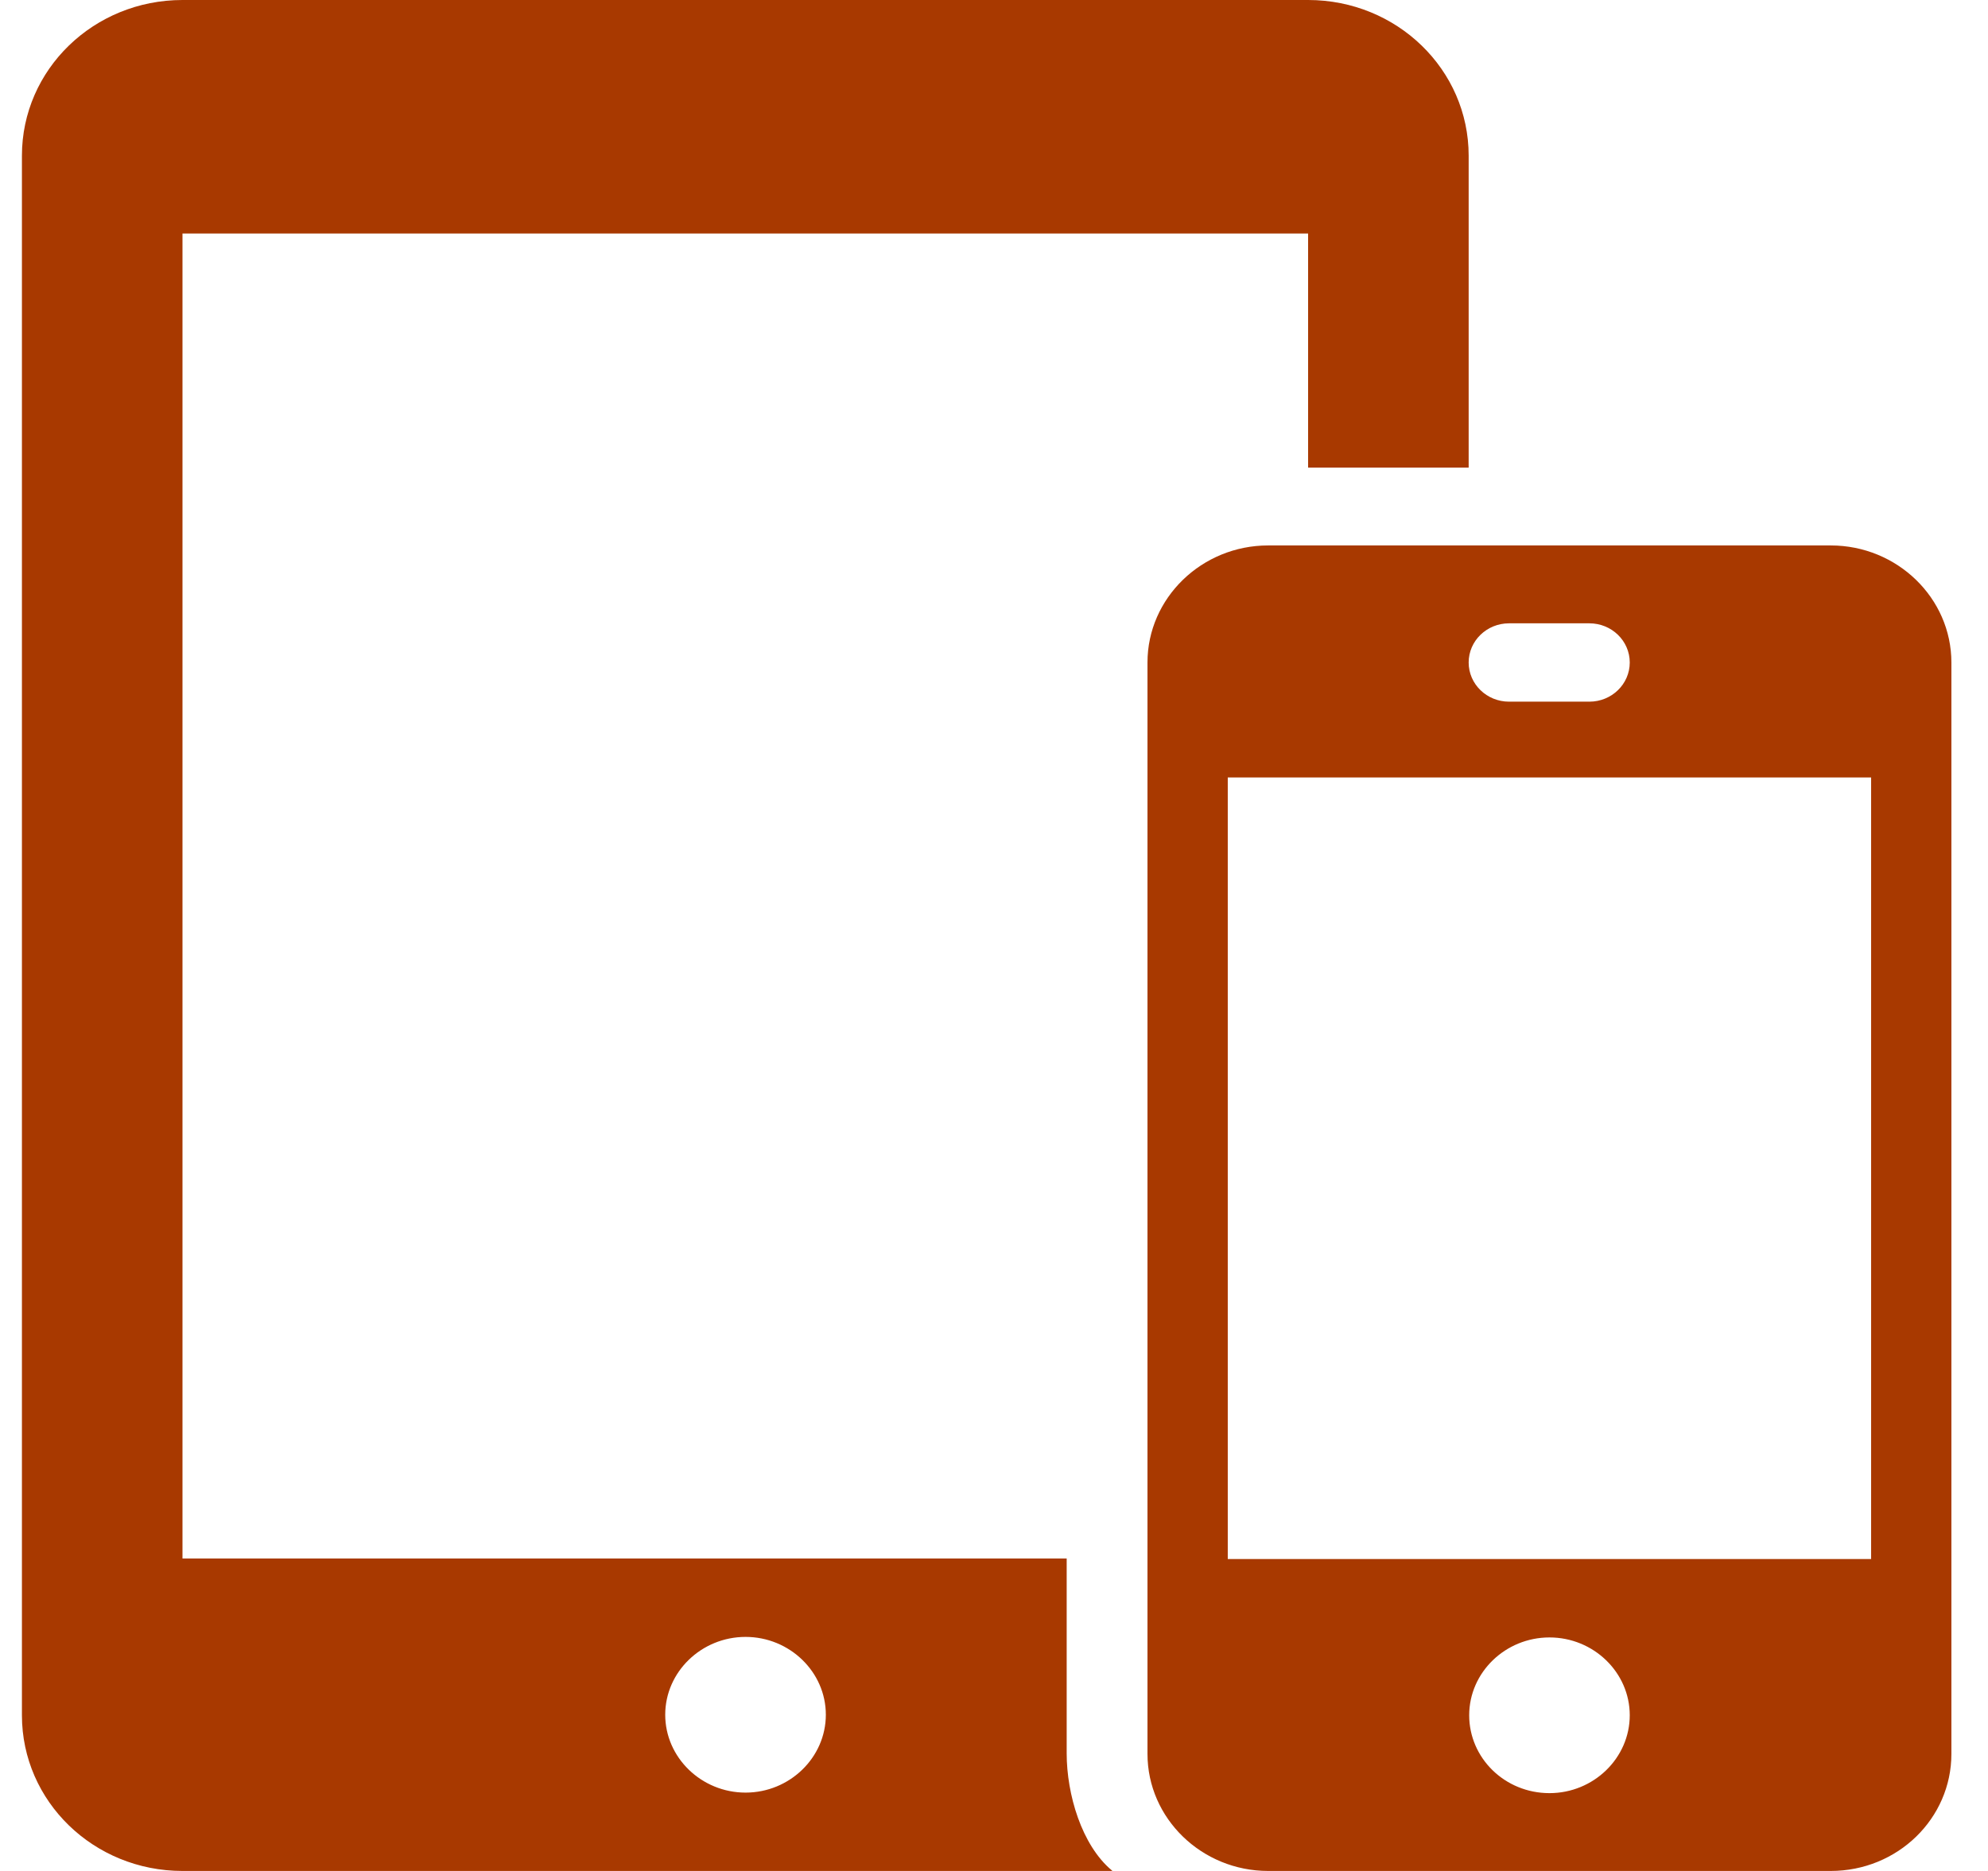 <svg width="34" height="32" viewBox="0 0 34 32" fill="none" xmlns="http://www.w3.org/2000/svg">
<path fill-rule="evenodd" clip-rule="evenodd" d="M19.025 32H3.121C1.602 32 0.375 30.81 0.375 29.337V2.663C0.375 1.19 1.602 0 3.121 0H22.372C23.89 0 25.118 1.19 25.118 2.663V7.998H22.372V3.994H3.121V26.656H18.243V29.989C18.243 30.686 18.498 31.559 19.016 31.991L19.025 32ZM31.31 9.329C32.447 9.329 33.374 10.229 33.374 11.331V29.998C33.374 31.101 32.456 32 31.31 32H21.689C20.553 32 19.625 31.101 19.625 29.998V11.331C19.625 10.229 20.553 9.329 21.689 9.329H31.31ZM12.751 27.997C13.505 27.997 14.124 28.596 14.124 29.328C14.124 30.06 13.505 30.66 12.751 30.66C11.996 30.66 11.377 30.06 11.377 29.328C11.377 28.596 11.996 27.997 12.751 27.997ZM26.5 30.669C25.736 30.669 25.127 30.069 25.127 29.337C25.127 28.605 25.745 28.006 26.5 28.006C27.255 28.006 27.873 28.605 27.873 29.337C27.873 30.069 27.255 30.669 26.5 30.669ZM32.001 26.665V13.297H20.998V26.665H32.001ZM27.182 12.001C27.564 12.001 27.873 11.701 27.873 11.331C27.873 10.961 27.564 10.661 27.182 10.661H25.809C25.427 10.661 25.118 10.961 25.118 11.331C25.118 11.701 25.427 12.001 25.809 12.001H27.182Z" fill="#A83900"/>
</svg>
